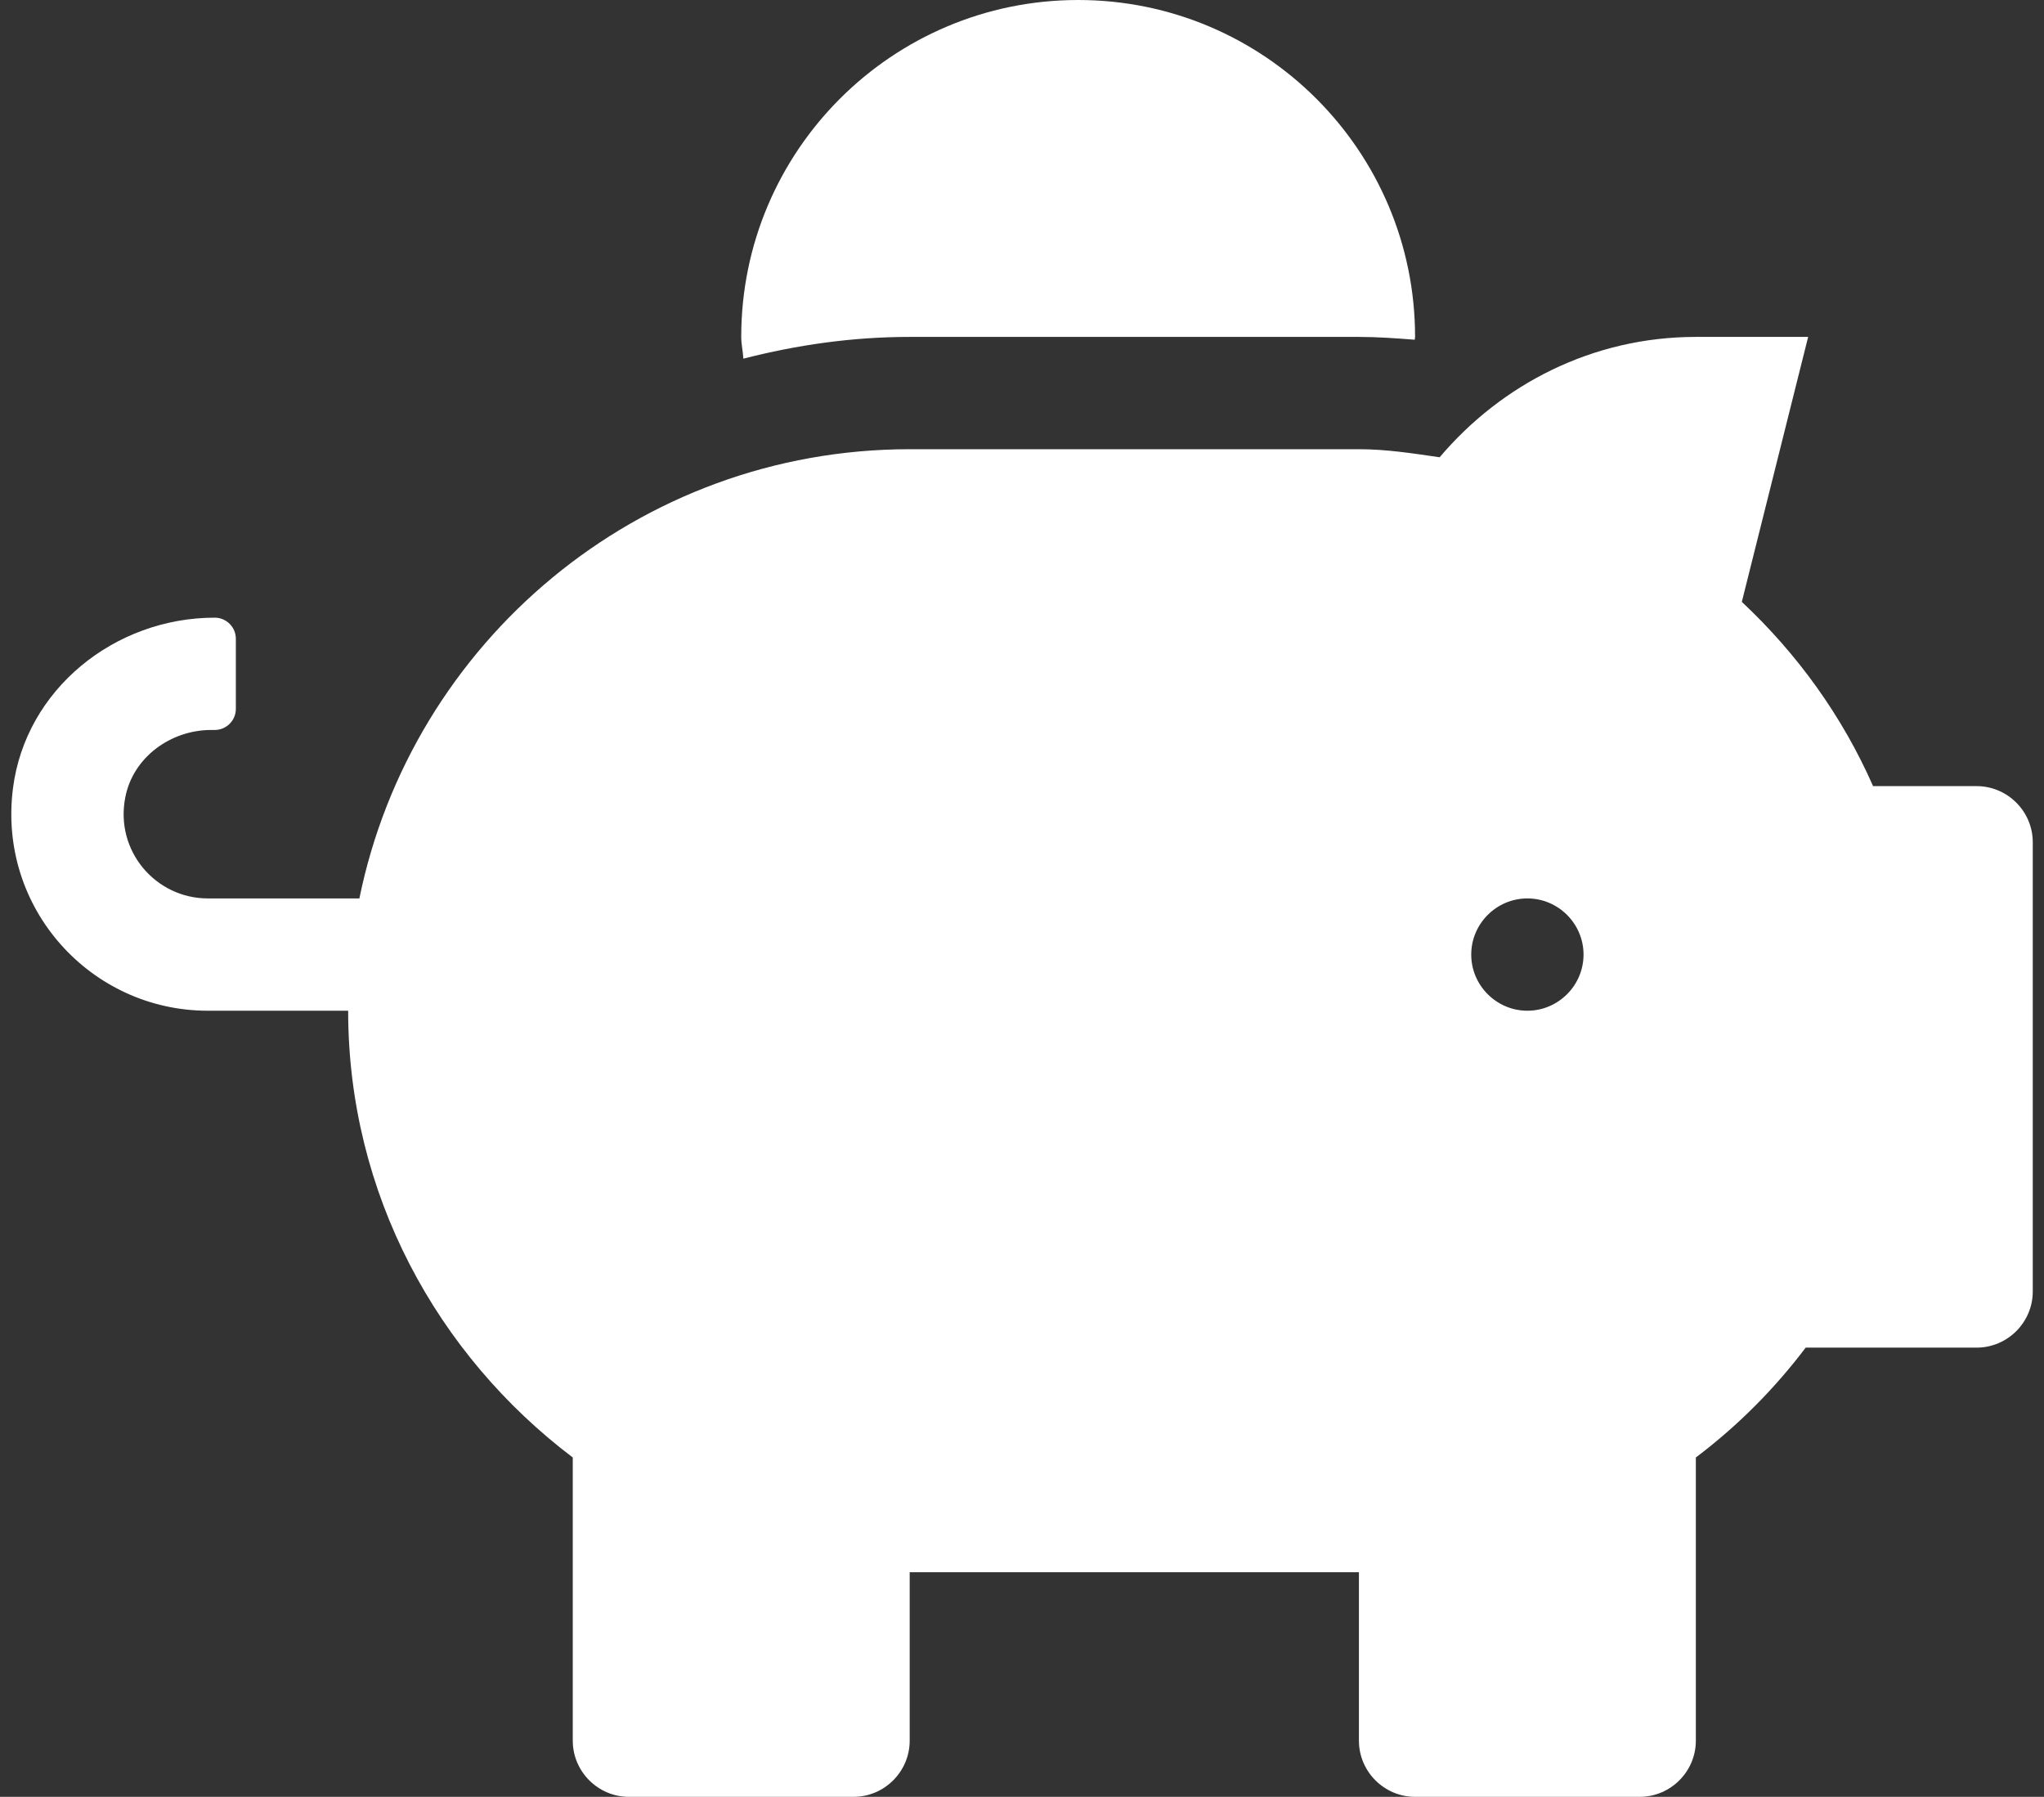 <?xml version="1.0" encoding="UTF-8"?>
<svg width="91px" height="80px" viewBox="0 0 91 80" version="1.1" xmlns="http://www.w3.org/2000/svg" xmlns:xlink="http://www.w3.org/1999/xlink">
    <rect x="0" y="0" width="91" height="80" fill="#333333" stroke="none"/>
    <title>piggy-bank</title>
    <g id="03" stroke="none" stroke-width="1" fill="none" fill-rule="evenodd">
        <g id="TD_Careers_Events-01-v2" transform="translate(-303, -2953)" fill="#FFFFFF" fill-rule="nonzero">
            <g id="Group-23" transform="translate(0, 2763)">
                <g id="Group-17" transform="translate(209, 0)">
                    <path d="M127.094,205.969 C129.469,205.359 131.937,205 134.5,205 L154.5,205 C155.344,205 156.172,205.063 156.984,205.125 C156.984,205.078 157,205.047 157,205 C157,196.719 150.281,190 142,190 C133.719,190 127,196.719 127,205 C127,205.328 127.078,205.641 127.094,205.969 Z M132,270 C133.375,270 134.5,268.875 134.5,267.5 L134.5,260 L154.5,260 L154.5,267.5 C154.5,268.875 155.625,270 157,270 L167,270 C168.375,270 169.5,268.875 169.5,267.5 L169.5,254.891 C171.344,253.5 172.984,251.859 174.39,250 L182,250 C183.375,250 184.5,248.875 184.5,247.5 L184.5,227.5 C184.5,226.125 183.375,225 182,225 L177.39,225 C176.015,221.875 174.015,219.109 171.547,216.797 L174.5,205 L169.5,205 C164.906,205 160.844,207.11 158.094,210.359 C156.906,210.188 155.734,210 154.5,210 L134.5,210 C122.406,210 112.328,218.594 110,230 L103.25,230 C100.938,230 99.109,227.891 99.578,225.5 C99.922,223.719 101.594,222.5 103.406,222.5 L103.562,222.5 C104.078,222.5 104.5,222.078 104.5,221.563 L104.5,218.438 C104.5,217.922 104.078,217.5 103.562,217.5 C99.109,217.5 95.141,220.688 94.578,225.094 C93.891,230.438 98.047,235 103.25,235 L109.5,235 C109.5,243.156 113.469,250.328 119.5,254.891 L119.5,267.5 C119.5,268.875 120.625,270 122,270 L132,270 Z M162,235 C160.625,235 159.5,233.875 159.5,232.5 C159.5,231.125 160.625,230 162,230 C163.375,230 164.5,231.125 164.5,232.5 C164.5,233.875 163.375,235 162,235 Z" id="piggy-bank"></path>
                </g>
            </g>
        </g>
    </g>
</svg>
